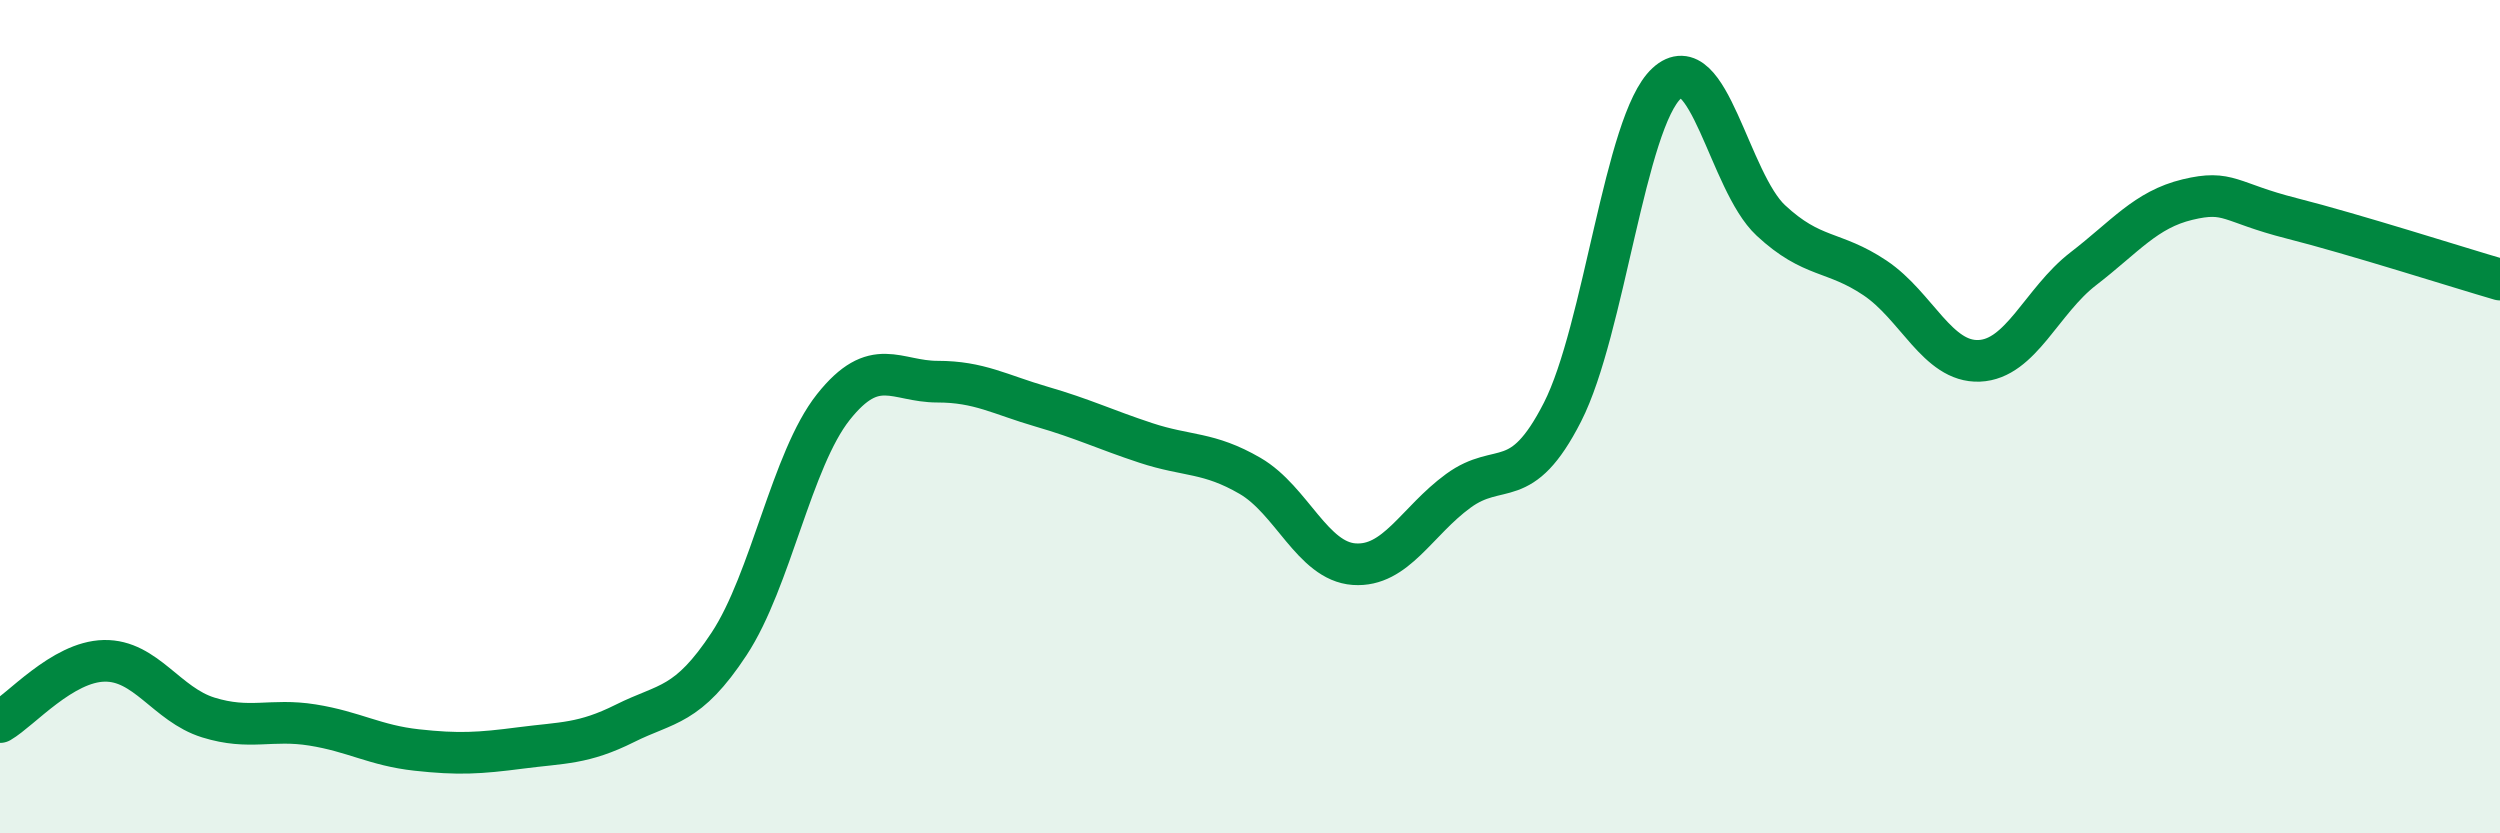 
    <svg width="60" height="20" viewBox="0 0 60 20" xmlns="http://www.w3.org/2000/svg">
      <path
        d="M 0,17.33 C 0.5,17.04 1.5,15.88 2.5,15.86 C 3.5,15.84 4,16.91 5,17.22 C 6,17.53 6.5,17.24 7.5,17.4 C 8.5,17.56 9,17.89 10,18 C 11,18.11 11.5,18.08 12.5,17.95 C 13.5,17.82 14,17.86 15,17.36 C 16,16.86 16.5,16.97 17.5,15.45 C 18.5,13.93 19,11.03 20,9.77 C 21,8.51 21.5,9.16 22.5,9.16 C 23.5,9.16 24,9.47 25,9.76 C 26,10.05 26.5,10.3 27.5,10.63 C 28.5,10.96 29,10.84 30,11.42 C 31,12 31.5,13.47 32.5,13.54 C 33.5,13.61 34,12.51 35,11.78 C 36,11.05 36.5,11.85 37.5,9.89 C 38.5,7.93 39,2.92 40,2 C 41,1.08 41.5,4.36 42.5,5.29 C 43.5,6.22 44,6 45,6.67 C 46,7.34 46.5,8.7 47.5,8.66 C 48.5,8.62 49,7.22 50,6.45 C 51,5.68 51.5,5.03 52.5,4.79 C 53.5,4.55 53.5,4.86 55,5.24 C 56.5,5.62 59,6.42 60,6.71L60 20L0 20Z"
        fill="#008740"
        opacity="0.1"
        stroke-linecap="round"
        stroke-linejoin="round"
      />
      <path
        d="M 0,17.33 C 0.5,17.04 1.5,15.88 2.5,15.86 C 3.5,15.84 4,16.91 5,17.22 C 6,17.53 6.5,17.24 7.5,17.4 C 8.5,17.56 9,17.89 10,18 C 11,18.11 11.5,18.08 12.5,17.95 C 13.5,17.82 14,17.86 15,17.36 C 16,16.86 16.5,16.97 17.5,15.45 C 18.5,13.93 19,11.03 20,9.77 C 21,8.51 21.5,9.16 22.5,9.16 C 23.5,9.16 24,9.47 25,9.76 C 26,10.05 26.5,10.3 27.5,10.63 C 28.5,10.96 29,10.84 30,11.42 C 31,12 31.5,13.47 32.5,13.54 C 33.5,13.61 34,12.51 35,11.78 C 36,11.05 36.5,11.85 37.5,9.89 C 38.5,7.93 39,2.92 40,2 C 41,1.08 41.5,4.36 42.5,5.29 C 43.5,6.22 44,6 45,6.67 C 46,7.34 46.5,8.7 47.5,8.66 C 48.5,8.62 49,7.22 50,6.45 C 51,5.68 51.5,5.03 52.5,4.79 C 53.5,4.55 53.5,4.86 55,5.24 C 56.5,5.62 59,6.42 60,6.71"
        stroke="#008740"
        stroke-width="1"
        fill="none"
        stroke-linecap="round"
        stroke-linejoin="round"
      />
    </svg>
  